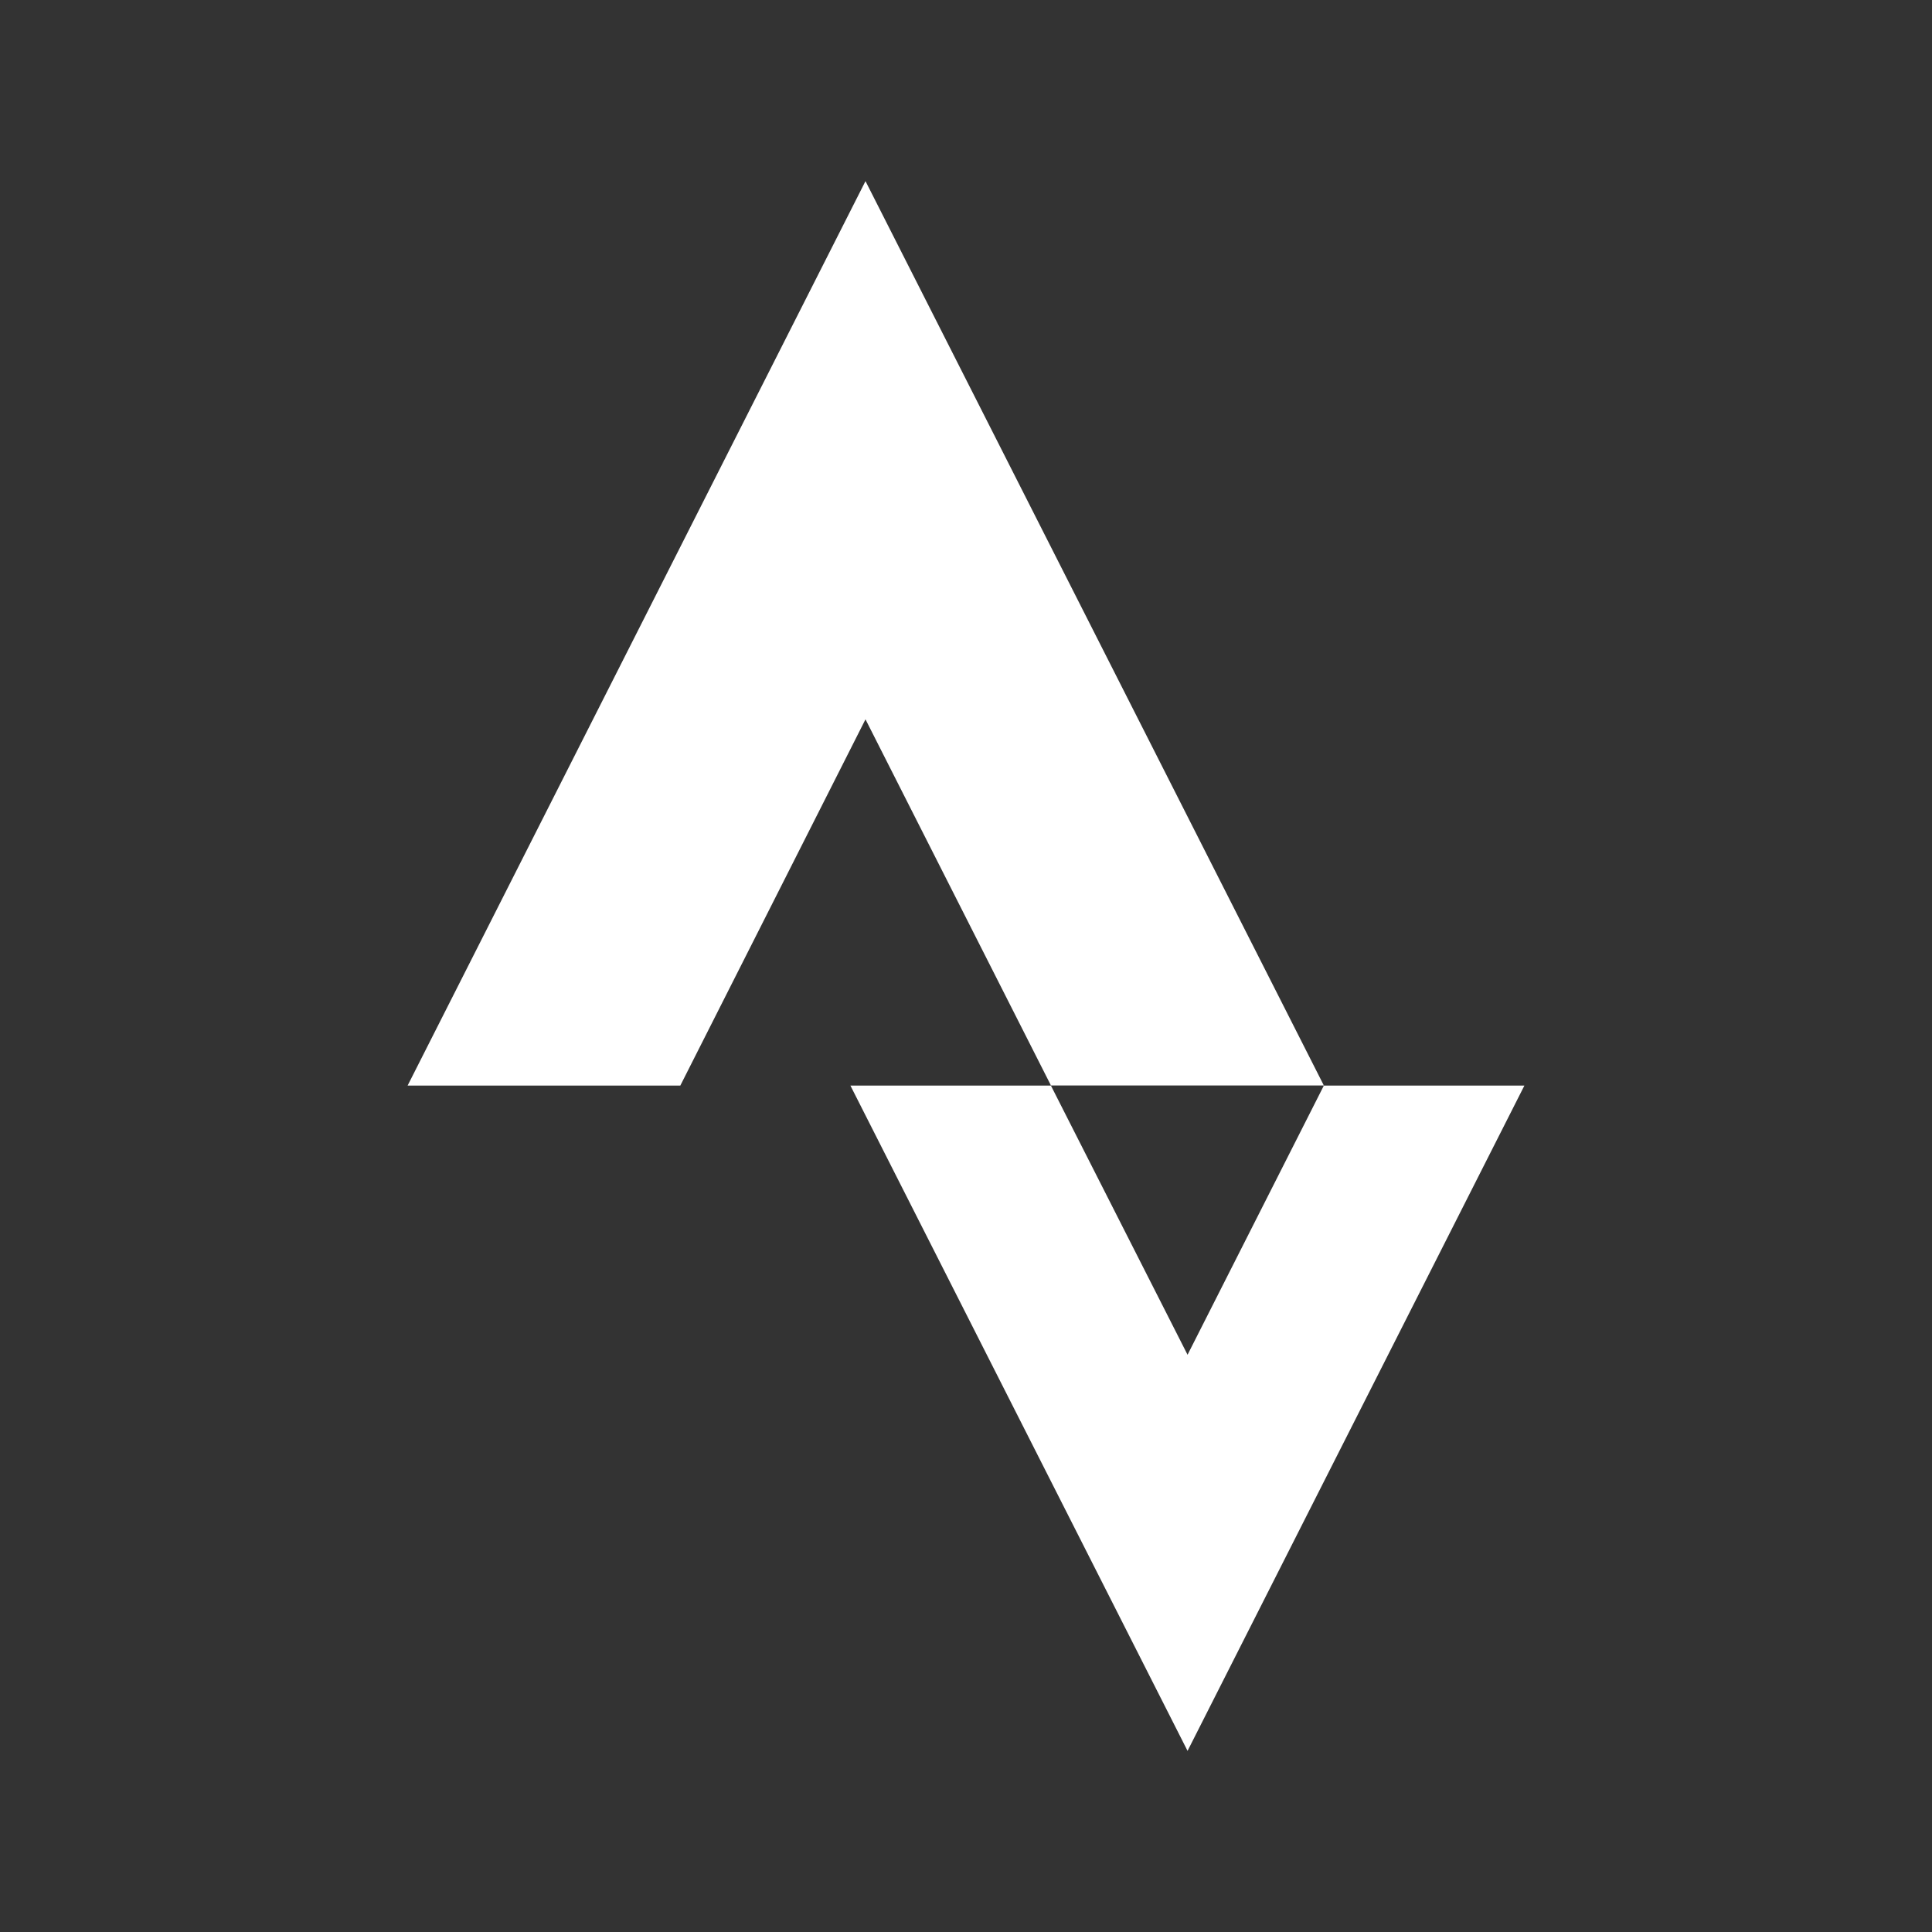 <svg width="40" height="40" viewBox="0 0 40 40" fill="none" xmlns="http://www.w3.org/2000/svg">
<rect x="0" y="0" width="40" height="40" fill="#333333" stroke="none"/>
<path d="M24.587 28.049L21.758 22.476H17.607L24.587 36.25L31.561 22.476H27.409M17.919 14.893L21.759 22.474H27.409L17.919 3.75L8.439 22.476H14.085" fill="white"/>
</svg>
